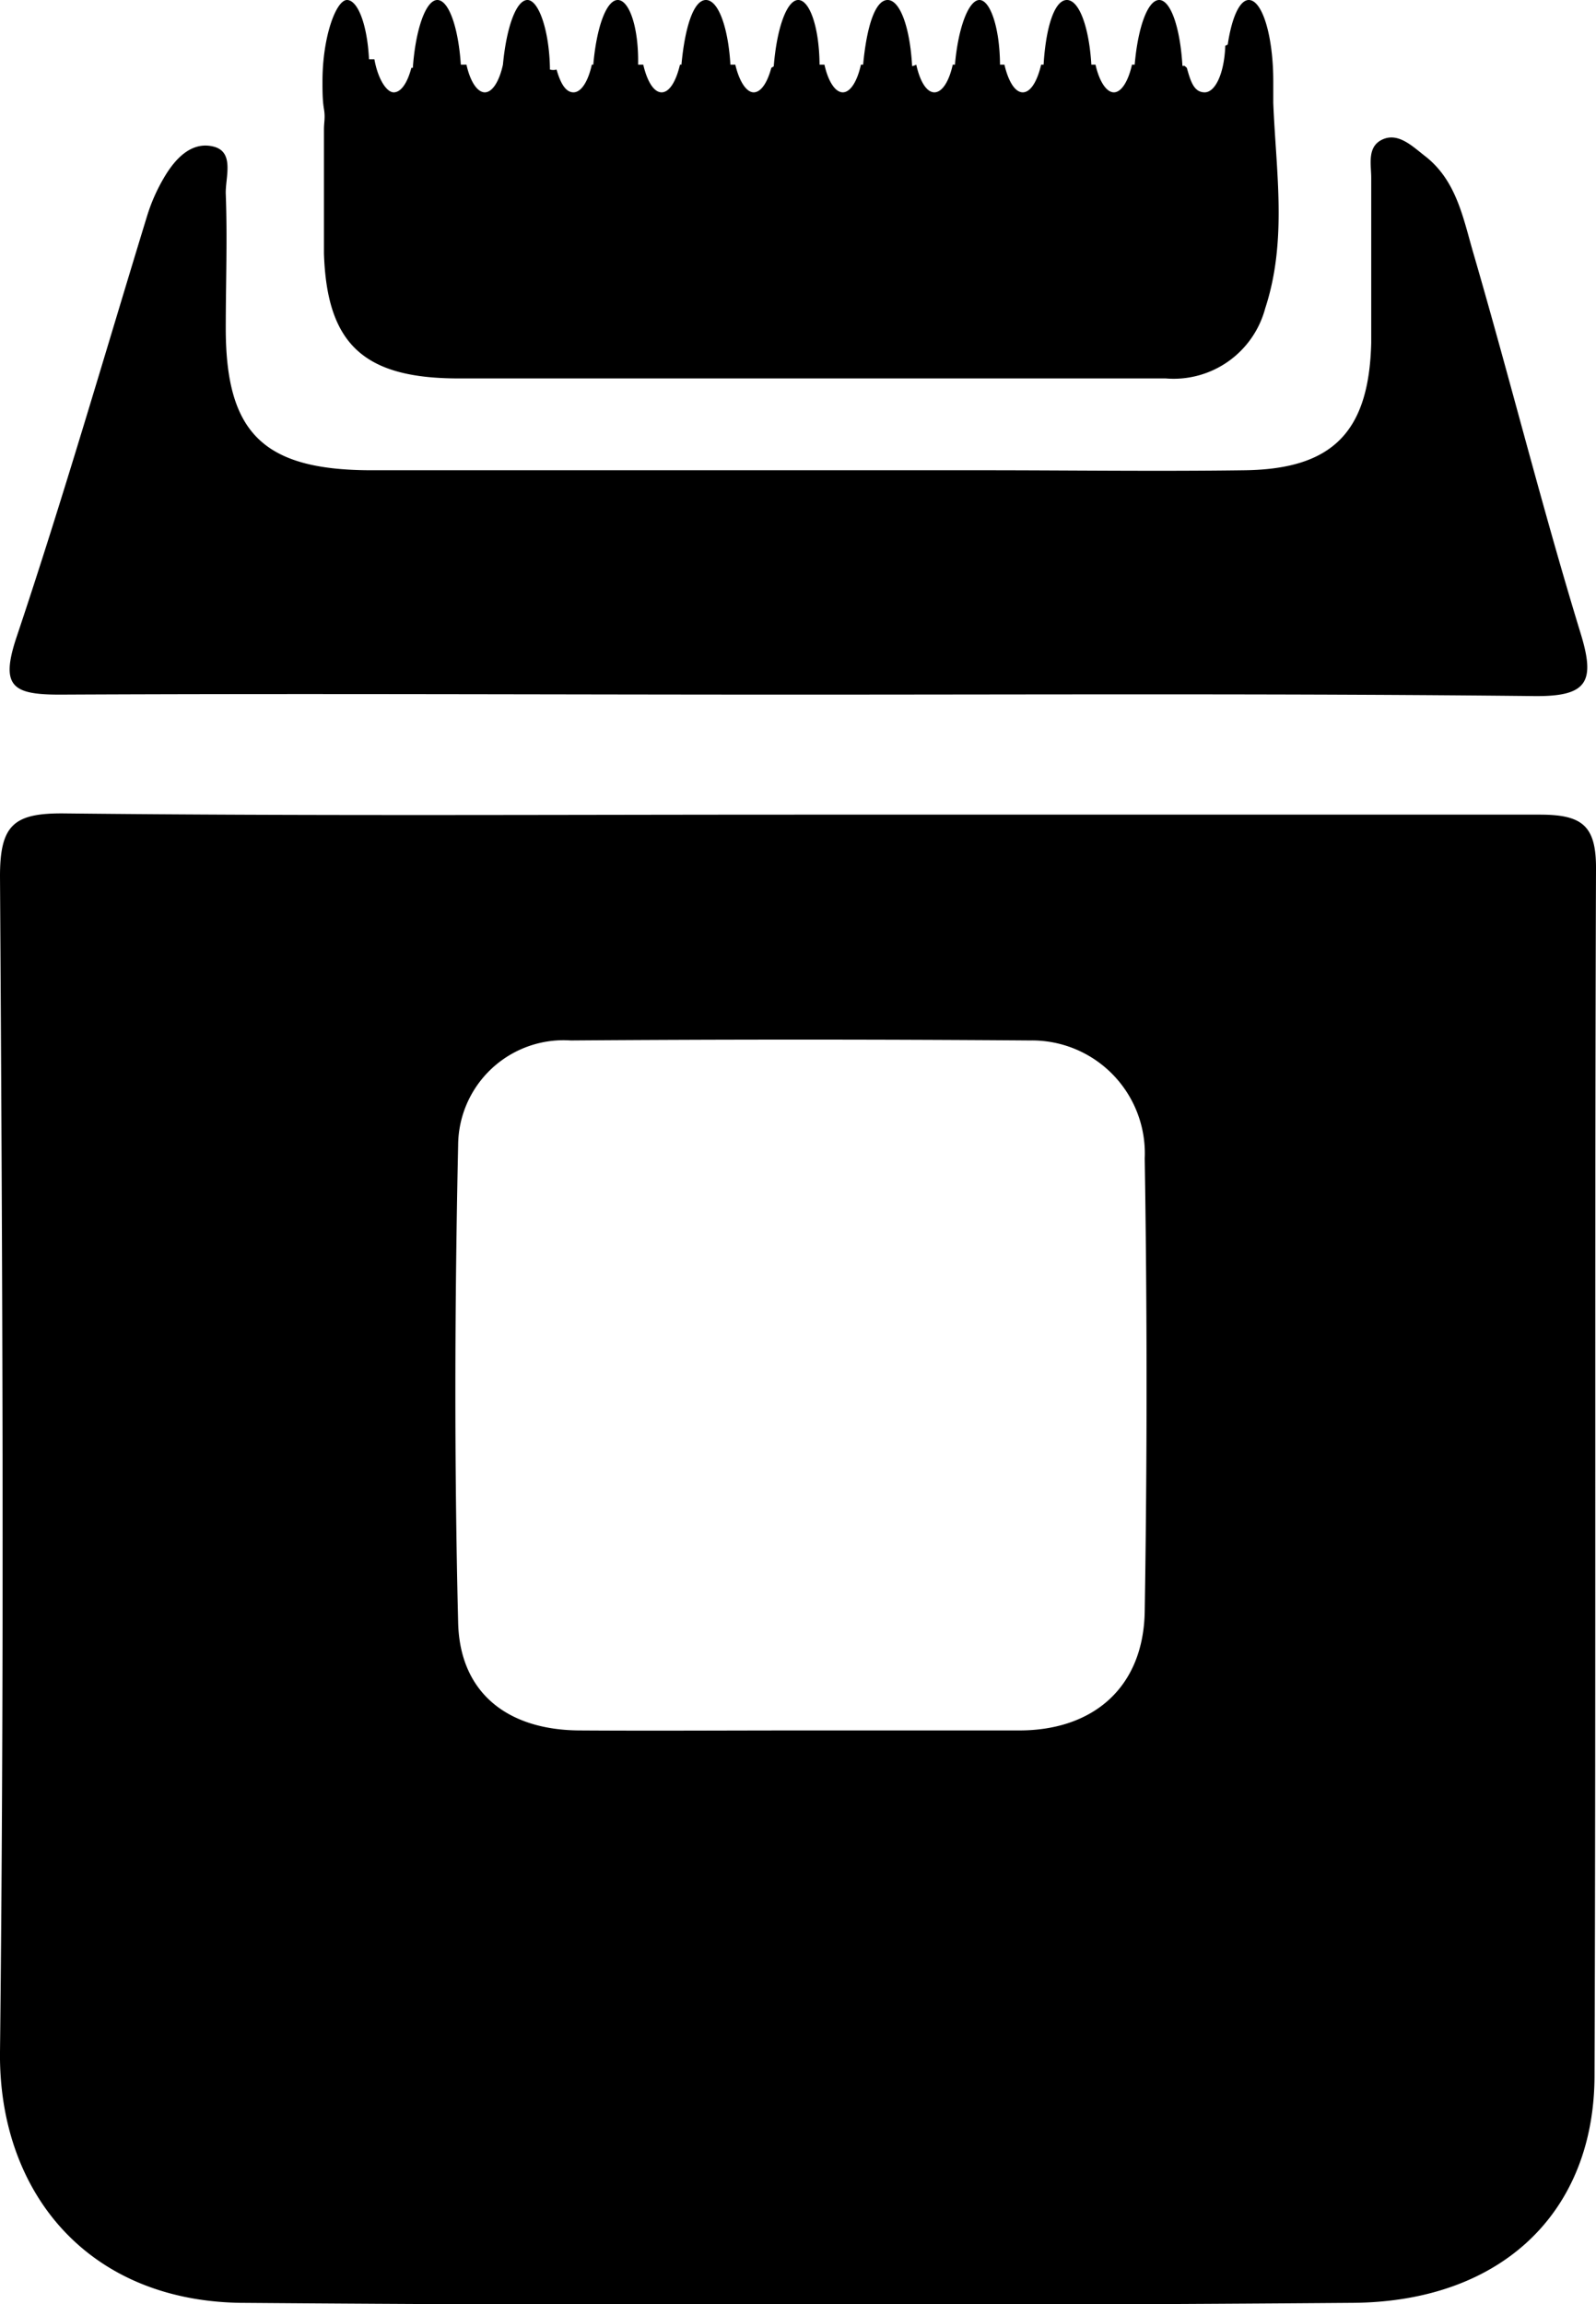 <svg viewBox="0 0 65.18 94.08" xmlns="http://www.w3.org/2000/svg"><title>ikonok</title><path d="M32.63,33.26c10.09,0,20.17,0,30.25,0,1.72,0,2.31.43,2.3,2.21-.06,16.41,0,32.83-.06,49.25,0,5.58-3.77,9.24-9.83,9.3q-22.74.18-45.5,0C3.49,93.91-.06,89.42,0,83.78c.18-16,.1-32,0-48,0-2.1.56-2.59,2.62-2.57C12.63,33.32,22.63,33.26,32.63,33.26Zm0,37.39c3,0,6,0,9,0s5.07-1.74,5.12-4.86q.15-9.24,0-18.49a4.61,4.61,0,0,0-4.69-4.82q-9.37-.07-18.75,0a4.31,4.31,0,0,0-4.6,4.27c-.14,6.49-.16,13,0,19.48.06,2.87,2,4.4,4.94,4.42S29.66,70.65,32.66,70.65Z"></path><path d="M32.44,28.36c-10,0-20-.05-30,0-1.91,0-2.43-.32-1.78-2.3C2.57,20.37,4.24,14.59,6,8.84a7.31,7.31,0,0,1,.7-1.59c.44-.75,1.1-1.48,2-1.27s.5,1.26.52,1.93c.07,1.83,0,3.66,0,5.49,0,4.27,1.53,5.78,5.88,5.8,8.32,0,16.64,0,25,0,3.58,0,7.16.05,10.74,0S55.91,17.64,56,14c0-2.25,0-4.5,0-6.74,0-.56-.18-1.28.47-1.57s1.23.3,1.75.7c1.27,1,1.54,2.54,1.95,3.94,1.5,5.15,2.8,10.36,4.37,15.49.62,2,.32,2.62-1.87,2.6C52.59,28.31,42.51,28.36,32.44,28.36Z"></path><path d="M52,4.2c0-.28,0-.57,0-.88C52,1.49,51.56,0,51,0c-.38,0-.7.74-.86,1.82l-.1.05C50,3,49.63,3.77,49.2,3.77s-.57-.42-.73-1l-.09-.08h-.09C48.2,1.13,47.81,0,47.34,0s-.87,1.13-1,2.64h-.11c-.15.67-.43,1.13-.74,1.13s-.6-.46-.75-1.13h-.17c-.09-1.51-.49-2.64-1-2.64s-.86,1.13-.95,2.64h-.1c-.16.68-.43,1.13-.75,1.13s-.59-.45-.75-1.13h-.18C40.83,1.13,40.44,0,40,0s-.87,1.13-1,2.64h-.09c-.15.68-.43,1.13-.75,1.13s-.59-.45-.74-1.13h0a.58.58,0,0,1-.17.06c-.08-1.53-.48-2.7-1-2.7s-.86,1.13-1,2.64h-.09c-.15.68-.43,1.13-.74,1.13s-.6-.45-.75-1.13h-.2C33.46,1.13,33.07,0,32.6,0s-.88,1.17-1,2.71l-.1.06c-.16.6-.42,1-.72,1s-.59-.45-.75-1.13h-.2c-.09-1.51-.49-2.64-1-2.64s-.86,1.13-1,2.64h-.06c-.16.68-.43,1.13-.75,1.13s-.59-.45-.75-1.13h-.21C26.09,1.13,25.7,0,25.23,0s-.87,1.13-1,2.64h-.06c-.15.68-.43,1.13-.75,1.13s-.53-.37-.69-.93a.5.5,0,0,1-.27,0C22.44,1.25,22,0,21.54,0s-.86,1.13-1,2.64h0c-.15.68-.43,1.13-.74,1.13s-.6-.45-.75-1.13h-.23C18.72,1.13,18.33,0,17.86,0s-.89,1.2-1,2.77h-.06c-.16.61-.42,1-.72,1s-.65-.56-.79-1.35l-.22,0C15,1,14.61,0,14.17,0s-1,1.49-1,3.32c0,.4,0,.77.06,1.13s0,.53,0,.84c0,1.69,0,3.38,0,5.06.12,3.66,1.59,5.07,5.37,5.1,4.66,0,9.32,0,14,0v0c5,0,10,0,15,0a3.87,3.87,0,0,0,4.07-2.86C52.58,9.82,52.11,7,52,4.2Z"></path></svg>